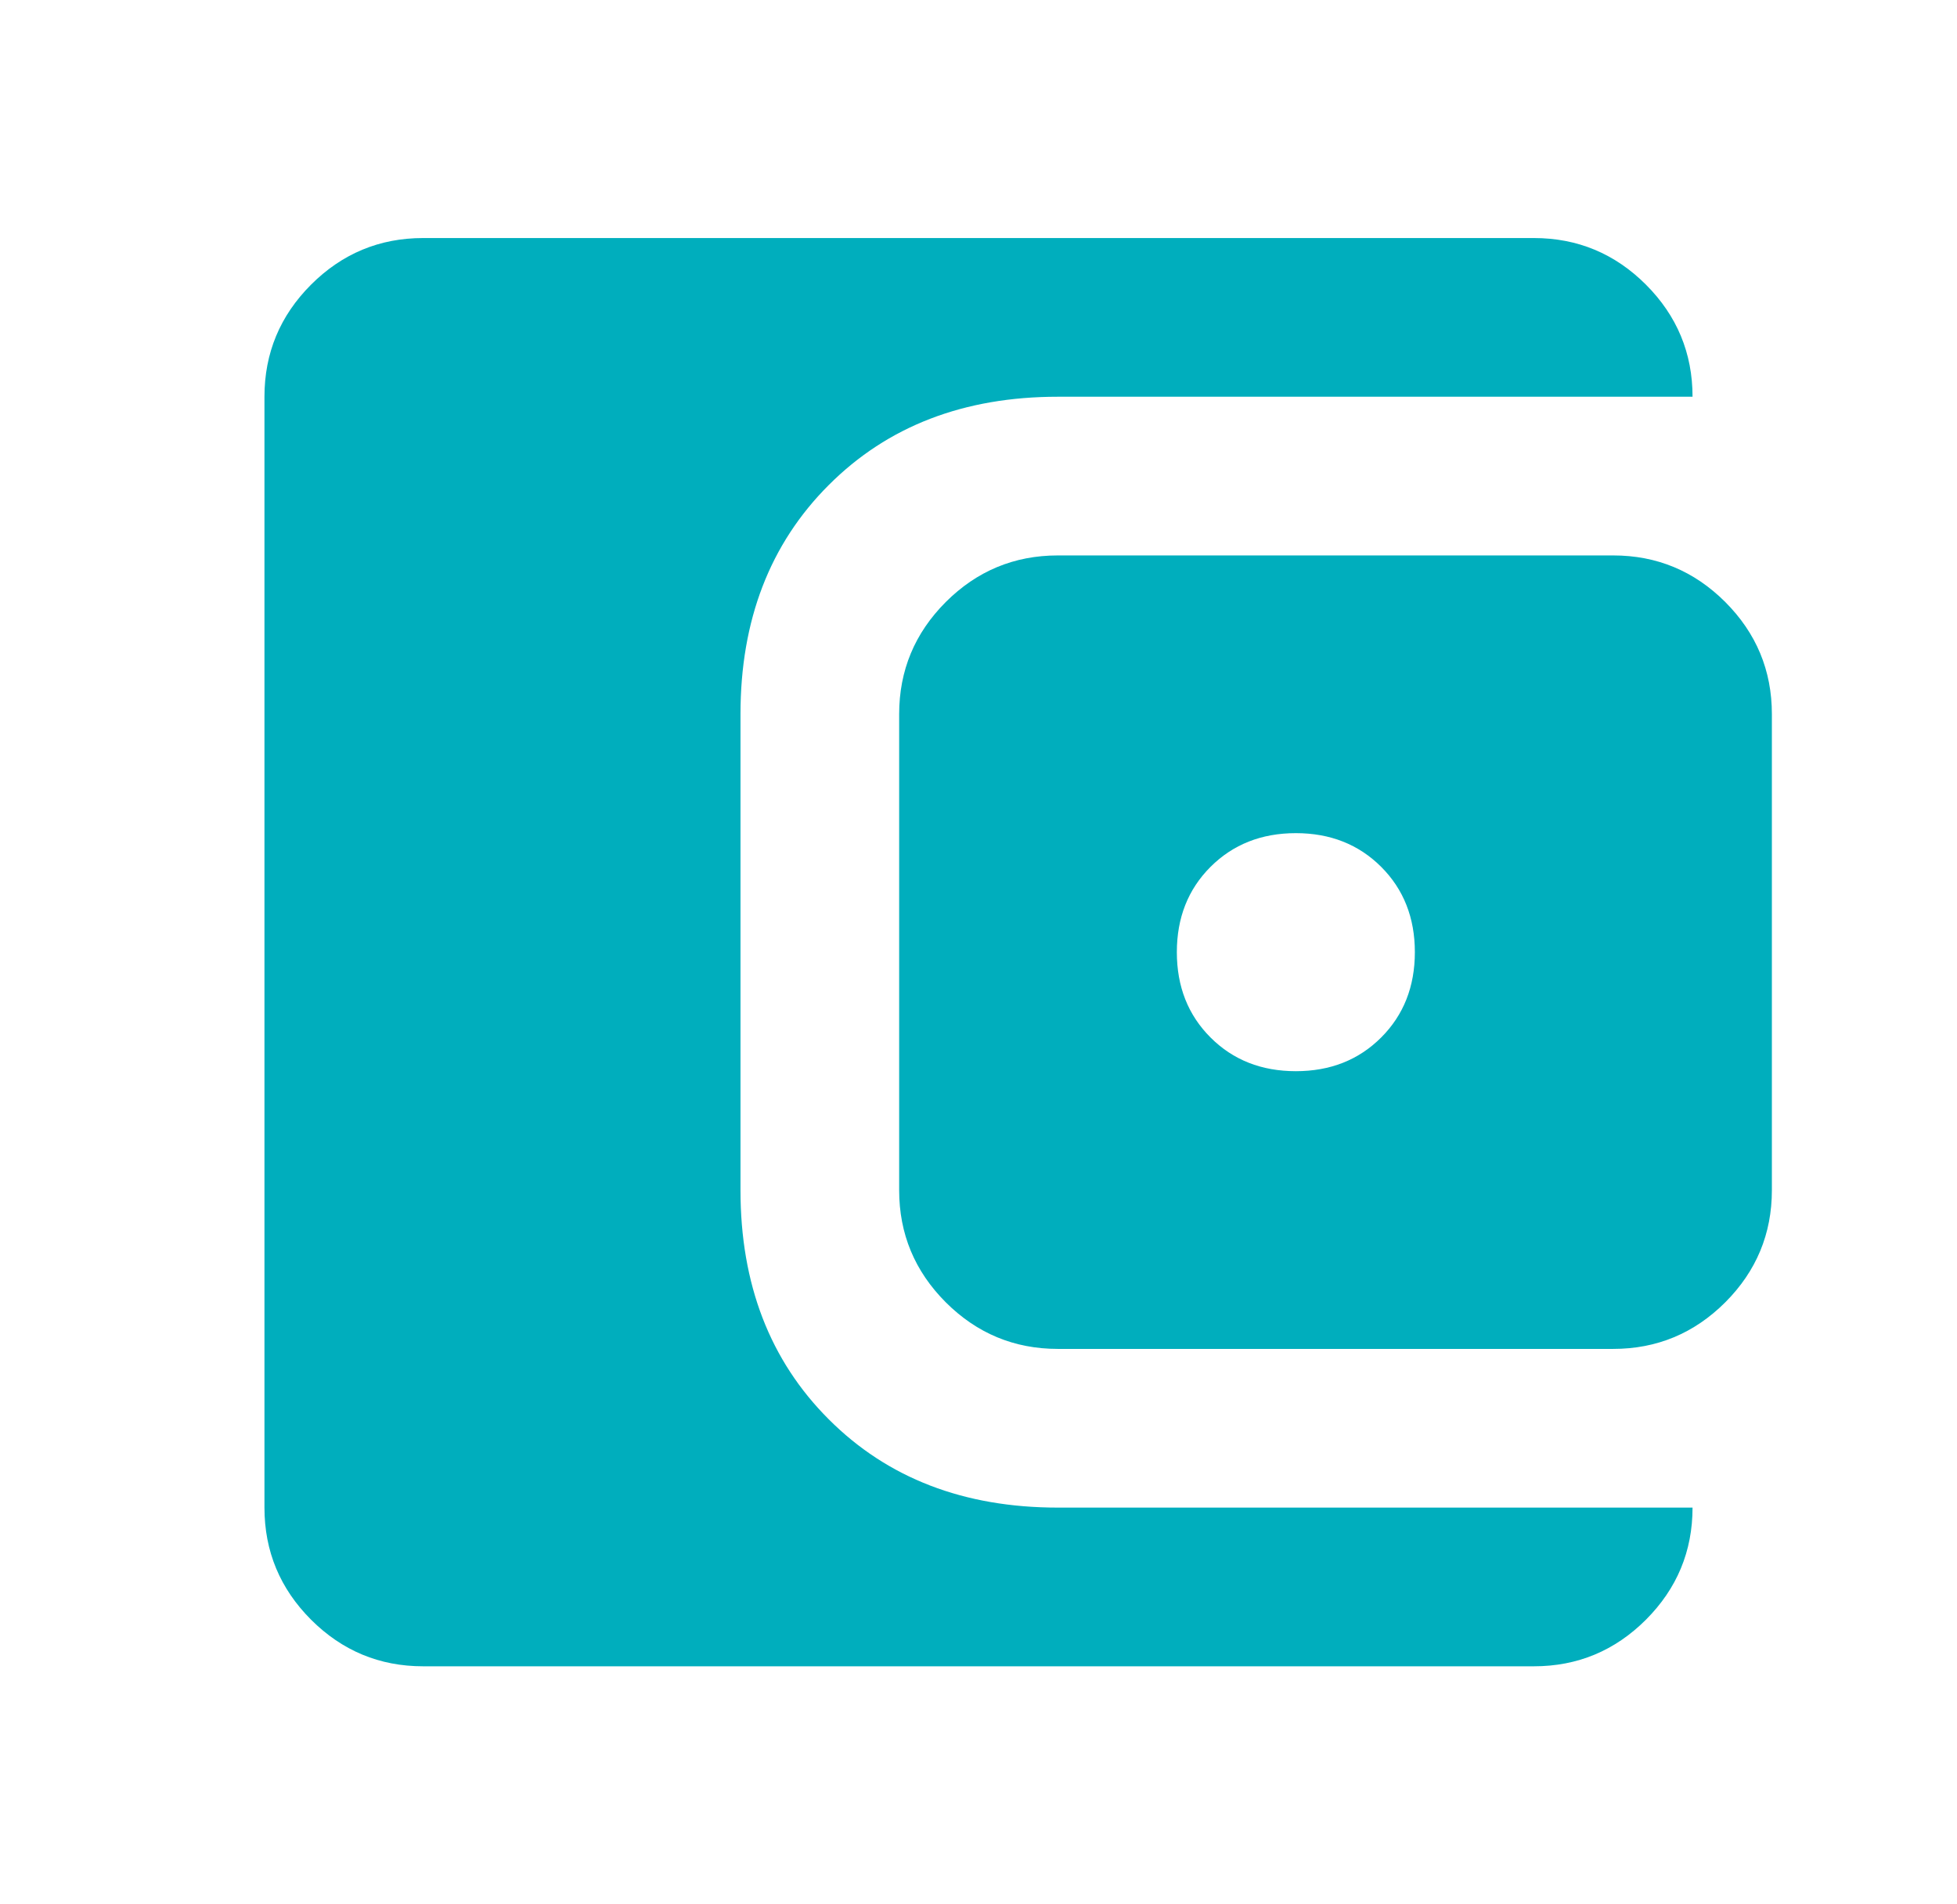 <svg xmlns="http://www.w3.org/2000/svg" fill="none" viewBox="0 0 37 36" height="36" width="37">
<path fill="#00AEBD" d="M8 31.5C7.175 31.5 6.469 31.206 5.881 30.619C5.294 30.031 5 29.325 5 28.5V7.5C5 6.675 5.294 5.969 5.881 5.381C6.469 4.794 7.175 4.5 8 4.5H29C29.825 4.5 30.531 4.794 31.119 5.381C31.706 5.969 32 6.675 32 7.5H20C18.225 7.5 16.781 8.056 15.669 9.169C14.556 10.281 14 11.725 14 13.5V22.5C14 24.275 14.556 25.719 15.669 26.831C16.781 27.944 18.225 28.5 20 28.5H32C32 29.325 31.706 30.031 31.119 30.619C30.531 31.206 29.825 31.5 29 31.5H8ZM20 25.5C19.175 25.5 18.469 25.206 17.881 24.619C17.294 24.031 17 23.325 17 22.5V13.5C17 12.675 17.294 11.969 17.881 11.381C18.469 10.794 19.175 10.5 20 10.5H30.5C31.325 10.5 32.031 10.794 32.619 11.381C33.206 11.969 33.5 12.675 33.5 13.5V22.5C33.5 23.325 33.206 24.031 32.619 24.619C32.031 25.206 31.325 25.5 30.5 25.5H20ZM24.5 20.25C25.15 20.25 25.688 20.038 26.113 19.613C26.538 19.188 26.75 18.65 26.75 18C26.75 17.35 26.538 16.812 26.113 16.387C25.688 15.963 25.15 15.75 24.5 15.75C23.85 15.75 23.312 15.963 22.887 16.387C22.462 16.812 22.25 17.35 22.25 18C22.25 18.65 22.462 19.188 22.887 19.613C23.312 20.038 23.85 20.25 24.5 20.25Z"></path>
</svg>
